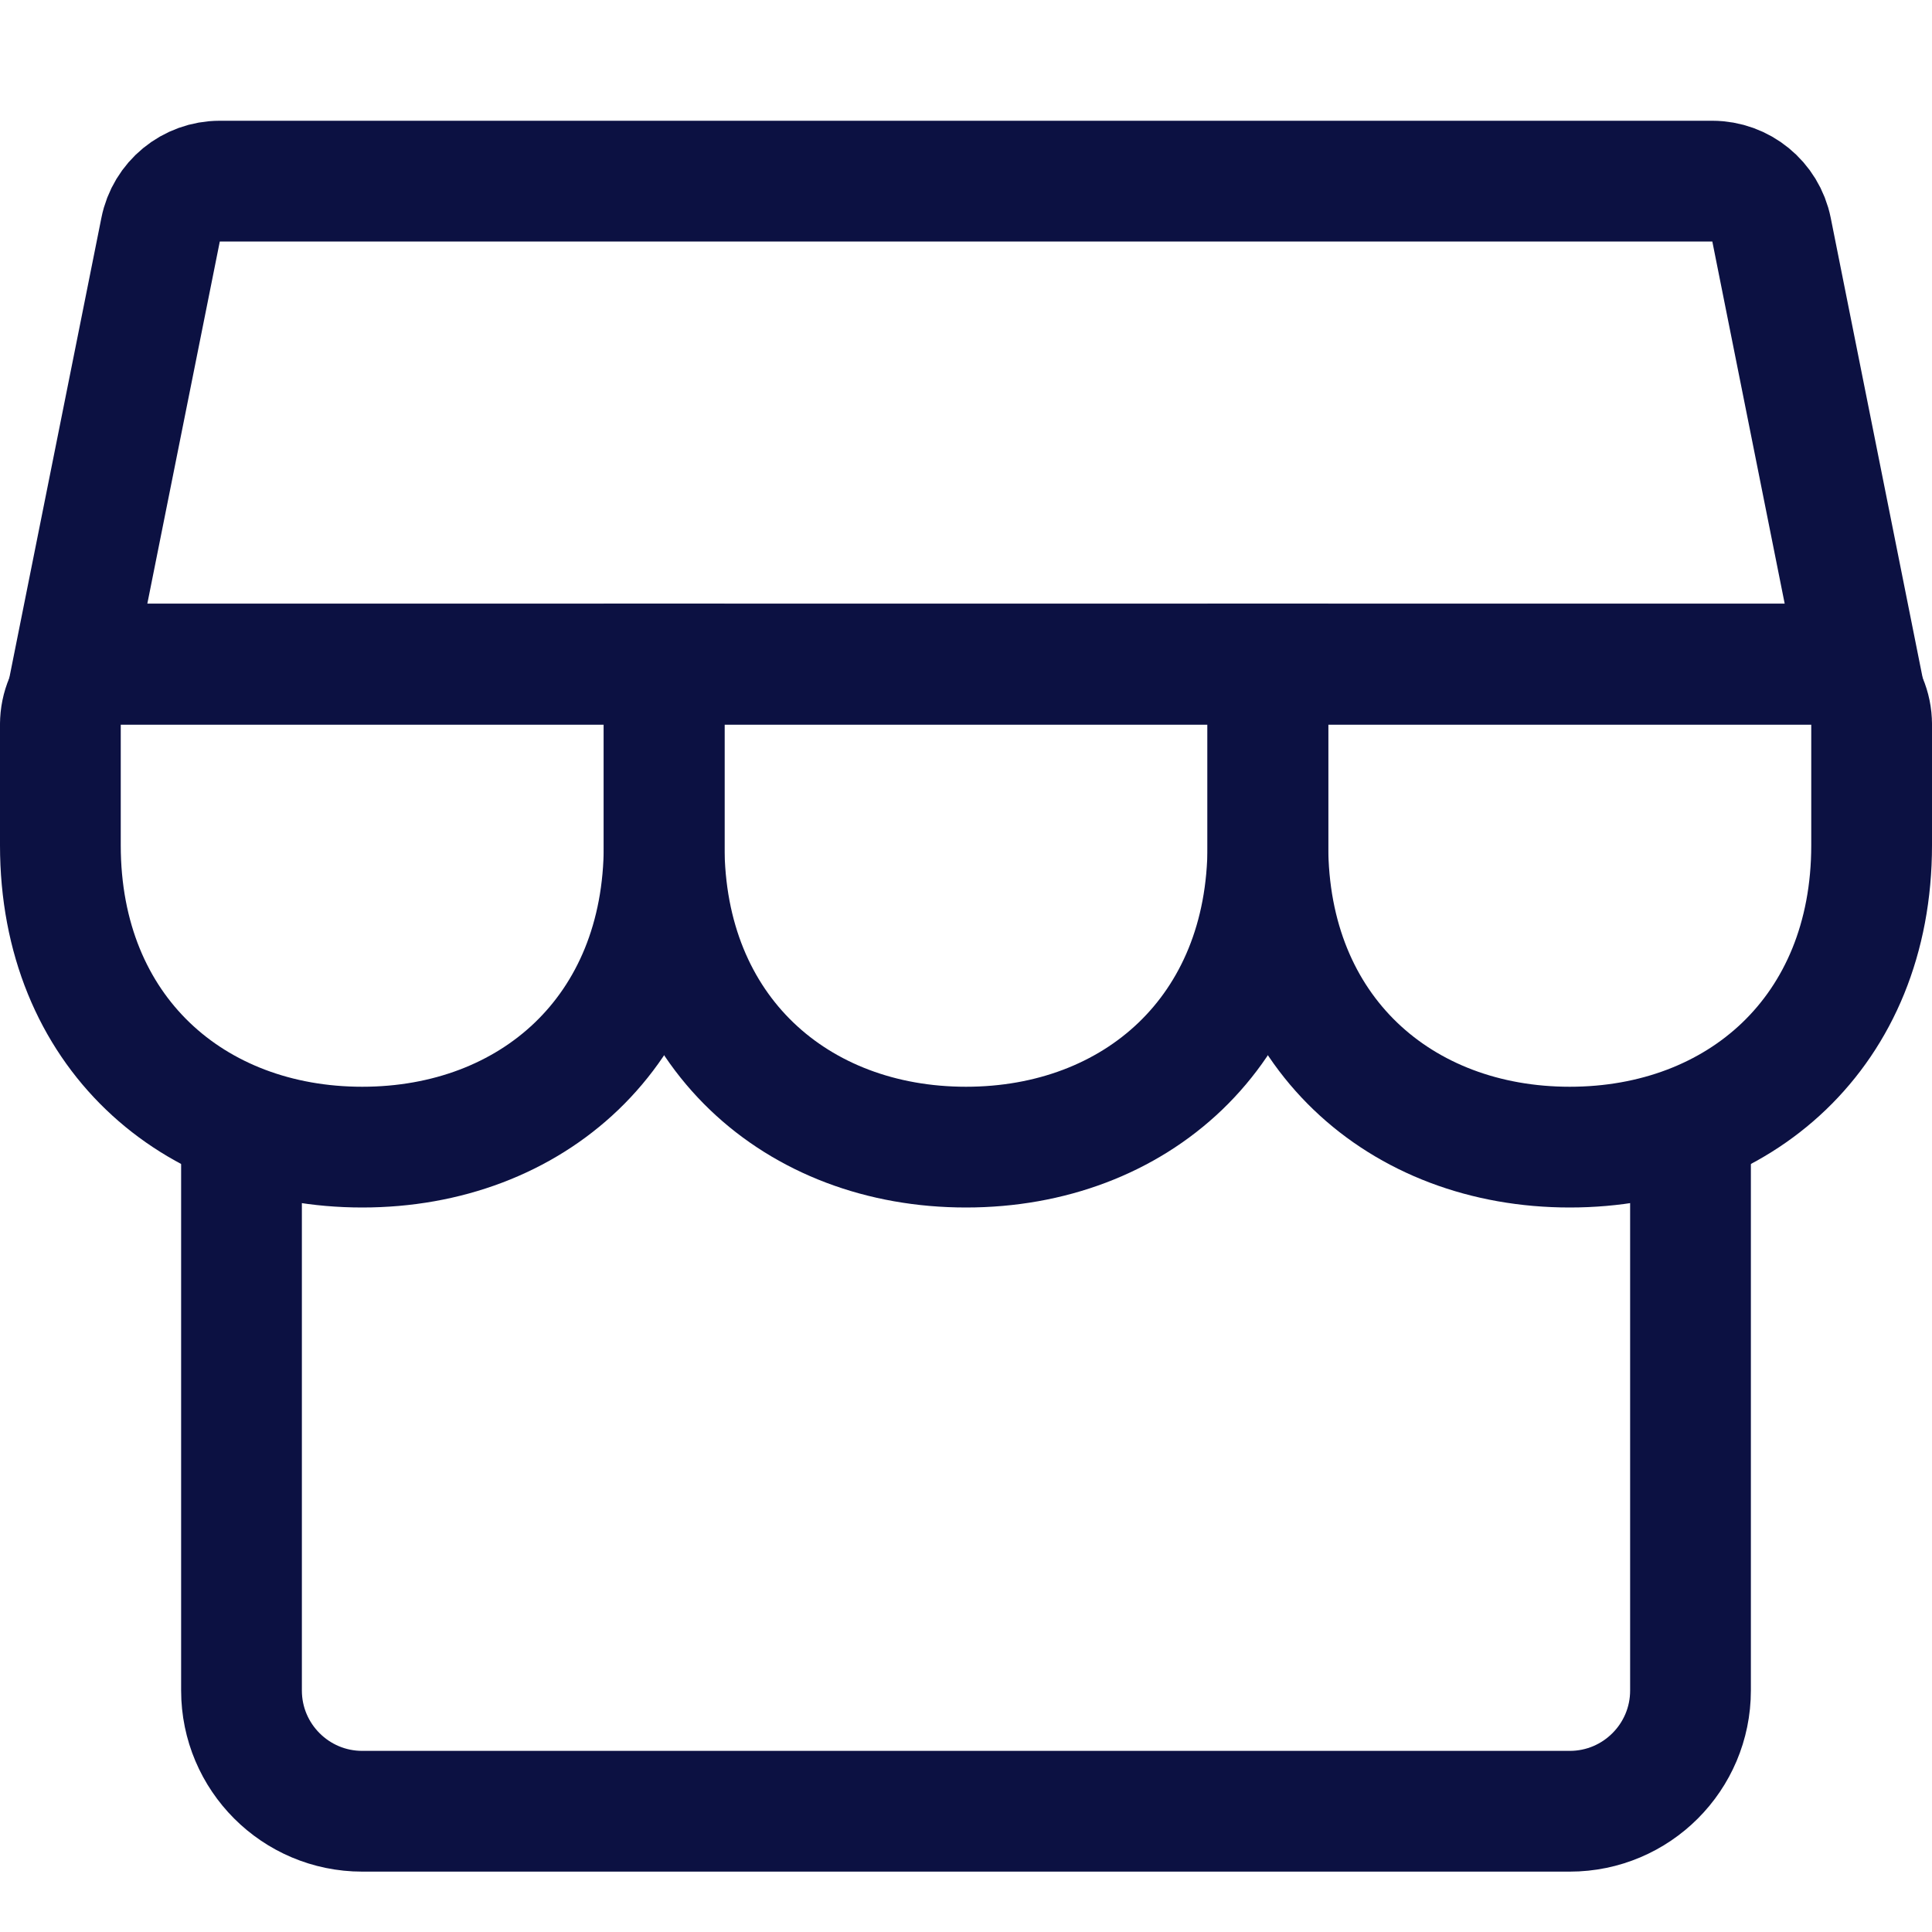 <svg width="16" height="16" viewBox="0 0 16 16" fill="none" xmlns="http://www.w3.org/2000/svg">
<path d="M2 9V14C2 14.552 2.448 15 3 15H13C13.552 15 14 14.552 14 14V9" stroke="#0C1142"/>
<path d="M10.5 7C10.5 8.545 9.401 9.5 8 9.5C6.599 9.5 5.5 8.545 5.5 7V5.5H10.5V7Z" stroke="#0C1142"/>
<path d="M5.5 7C5.5 8.545 4.401 9.5 3 9.5C1.599 9.5 0.5 8.545 0.5 7V6C0.5 5.724 0.724 5.5 1 5.5H5.5V7Z" stroke="#0C1142"/>
<path d="M15.5 7C15.5 8.545 14.401 9.5 13 9.5C11.599 9.5 10.5 8.545 10.5 7V5.5H15C15.276 5.5 15.5 5.724 15.5 6V7Z" stroke="#0C1142"/>
<path d="M1.33 1.902C1.376 1.668 1.581 1.5 1.82 1.5H14.18C14.418 1.5 14.624 1.668 14.671 1.902L15.39 5.5H0.61L1.33 1.902Z" stroke="#0C1142"/>
</svg>
